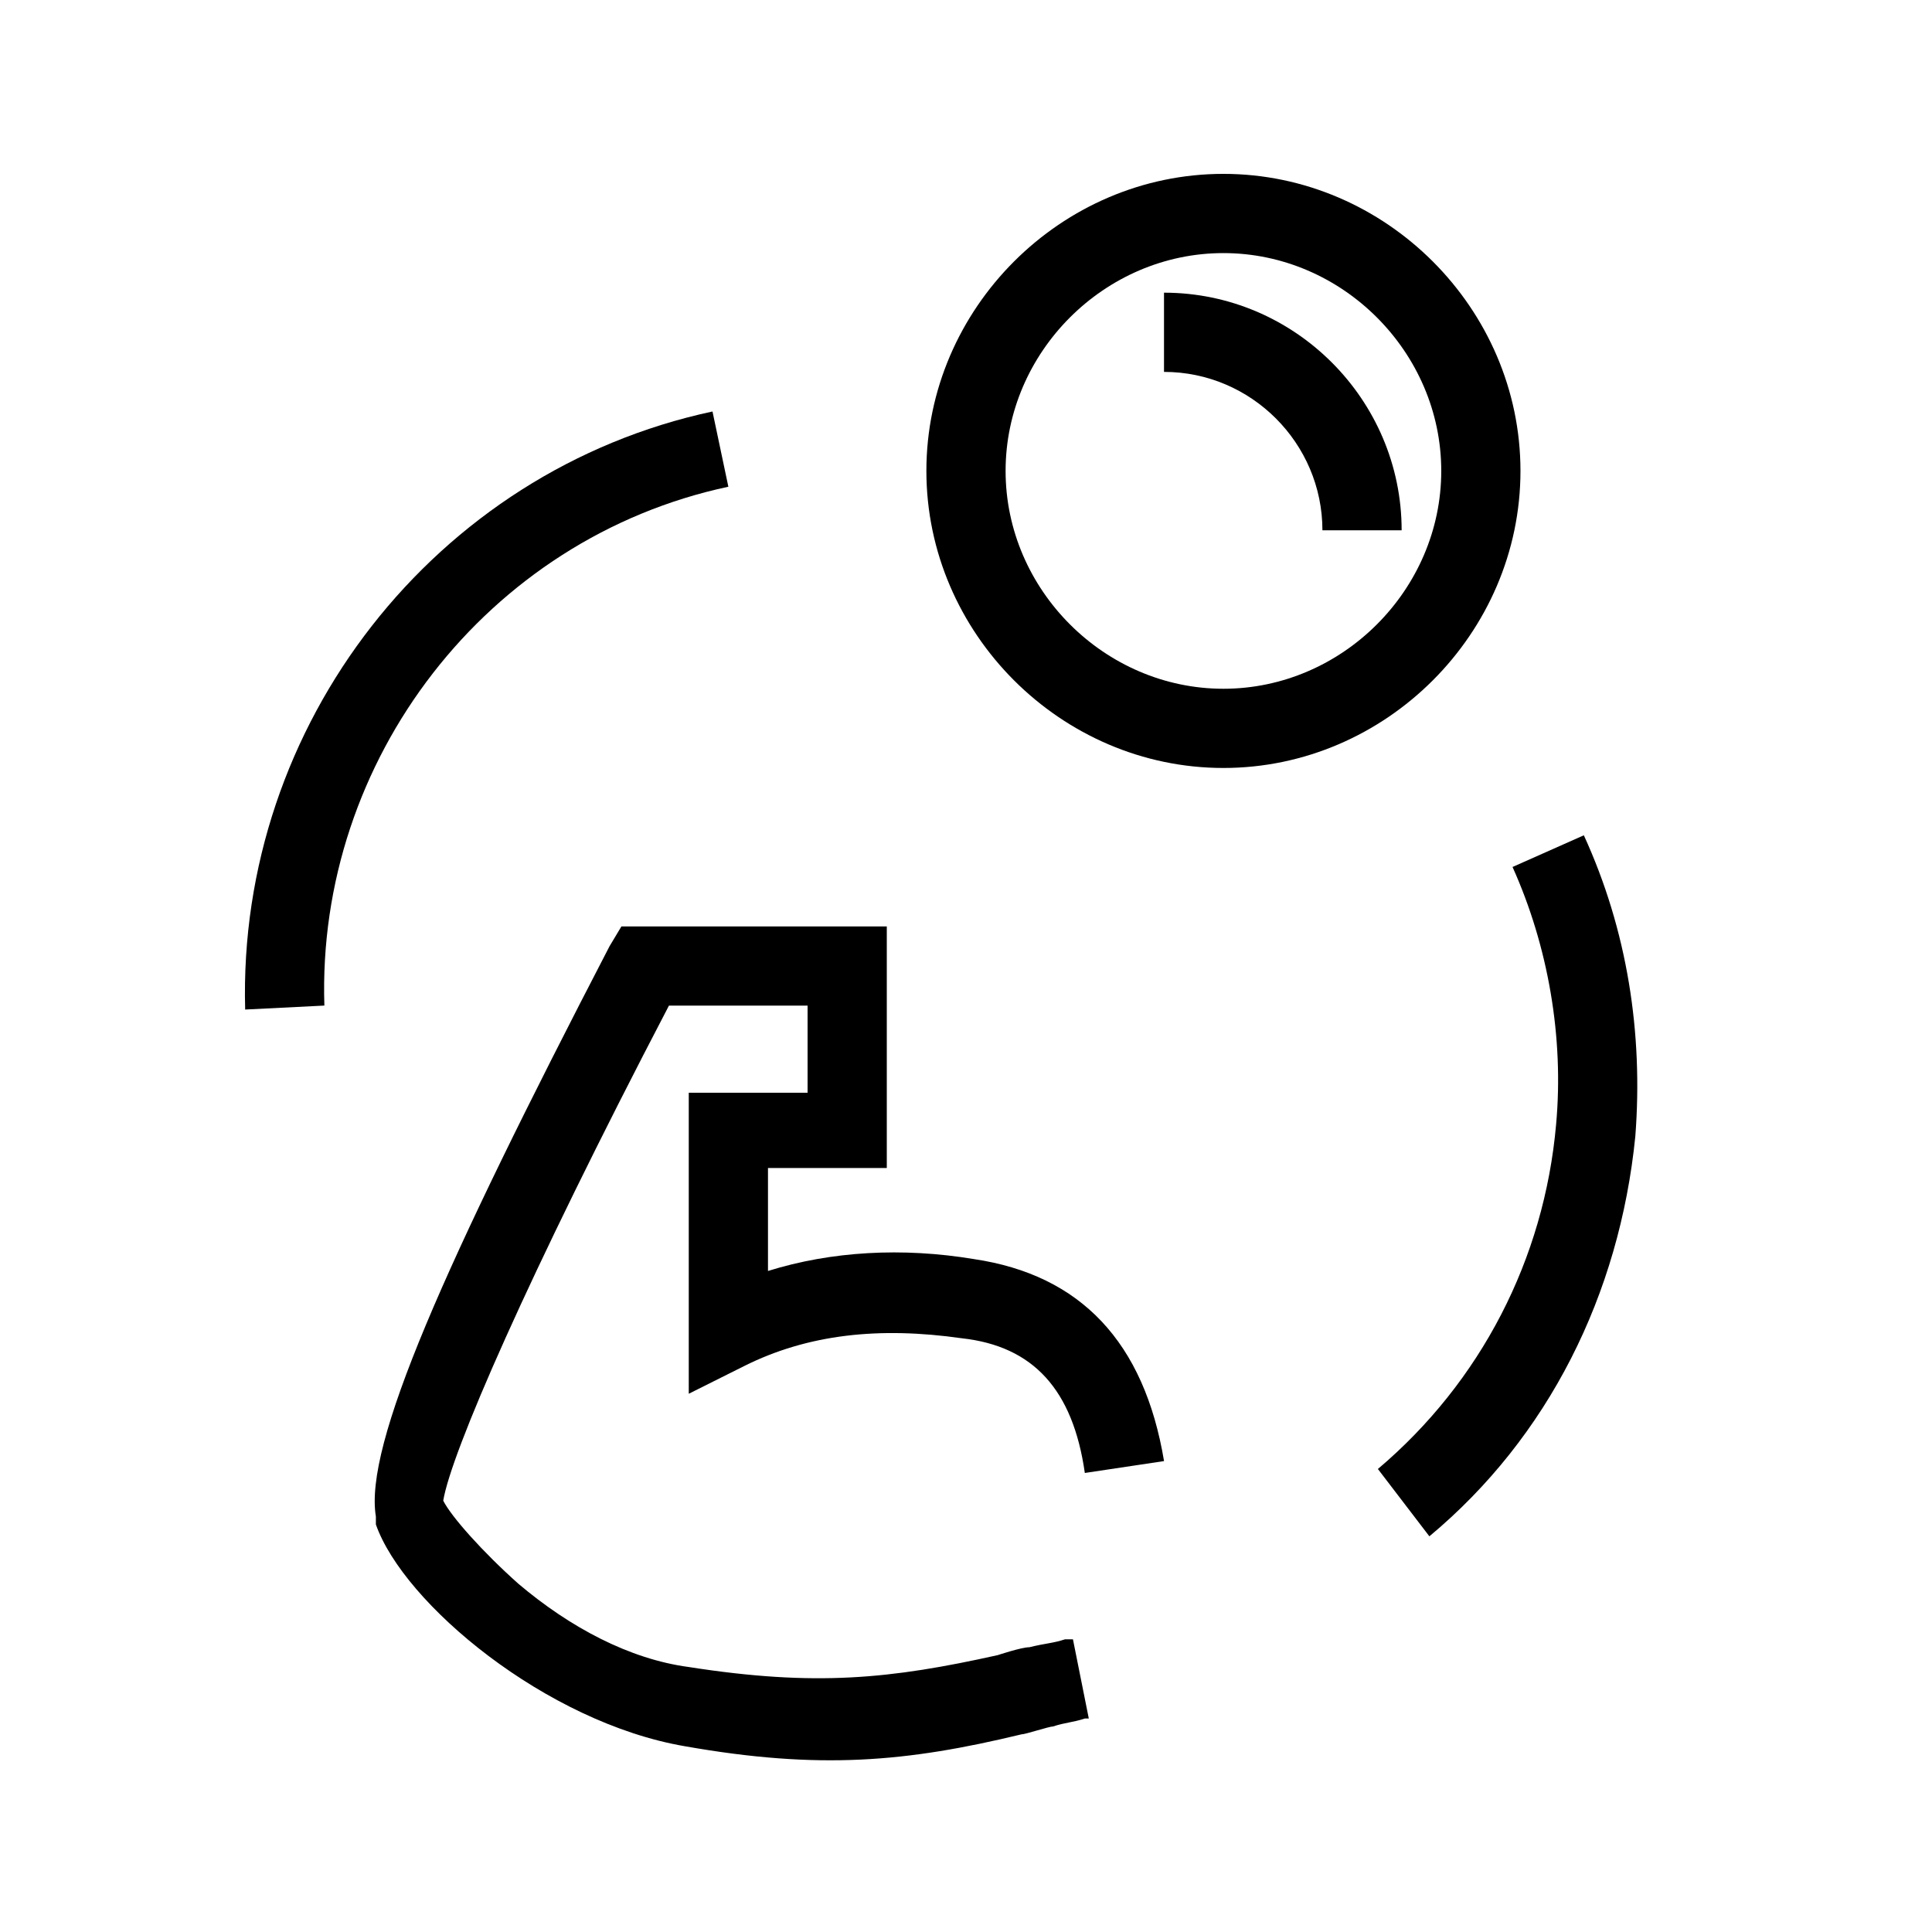 <?xml version="1.0" encoding="UTF-8"?>
<!-- Uploaded to: SVG Repo, www.svgrepo.com, Generator: SVG Repo Mixer Tools -->
<svg fill="#000000" width="800px" height="800px" version="1.1" viewBox="144 144 512 512" xmlns="http://www.w3.org/2000/svg">
 <g>
  <path d="m321.28 410.5h36.738v23.09h-31.488v79.77l14.695-7.348c16.793-8.398 35.688-10.496 57.727-7.348 18.895 2.098 29.391 13.645 32.539 35.688l20.992-3.148c-5.246-31.488-22.043-49.332-50.383-53.531-18.895-3.148-37.785-2.098-54.578 3.148v-27.289h31.488v-64.023h-70.324l-3.148 5.246c-44.082 85.02-65.074 132.25-61.926 151.14v2.098c7.348 20.992 45.133 52.48 81.867 58.777 35.688 6.297 58.777 4.199 89.215-3.148 1.051 0 7.348-2.098 8.398-2.098 3.148-1.051 5.246-1.051 8.398-2.098h1.051l-4.199-20.992h-2.098c-3.148 1.051-5.246 1.051-9.445 2.098-2.098 0-8.398 2.098-8.398 2.098-28.34 6.297-48.281 8.398-81.867 3.148-15.742-2.098-31.488-10.496-45.133-22.043-9.445-8.398-17.844-17.844-19.941-22.043 2.094-12.59 22.035-58.773 59.82-131.2z"/>
  <path d="m522.8 551.14c31.488-26.238 50.383-64.027 54.578-106.01 2.098-27.289-2.098-54.578-13.645-79.77l-18.895 8.398c9.445 20.992 13.645 45.133 11.547 68.223-3.148 35.688-19.941 68.223-47.23 91.316z"/>
  <path d="m332.82 253.05c-73.473 15.742-125.95 82.918-123.85 158.49l20.992-1.051c-2.102-65.074 43.031-123.85 107.06-137.5z"/>
  <path d="m468.22 347.52c43.035 0 78.719-35.688 78.719-78.719 0-43.035-35.684-78.723-78.719-78.723s-78.719 35.688-78.719 78.719c0 43.035 35.684 78.723 78.719 78.723zm0-20.992c-31.488 0-57.727-26.242-57.727-57.73s26.238-57.727 57.727-57.727c31.488 0 57.727 26.238 57.727 57.727s-26.238 57.73-57.727 57.73z"/>
  <path d="m515.45 284.54c0-34.637-28.34-62.977-62.977-62.977v20.992c23.09 0 41.984 18.895 41.984 41.984z"/>
 </g>
</svg>